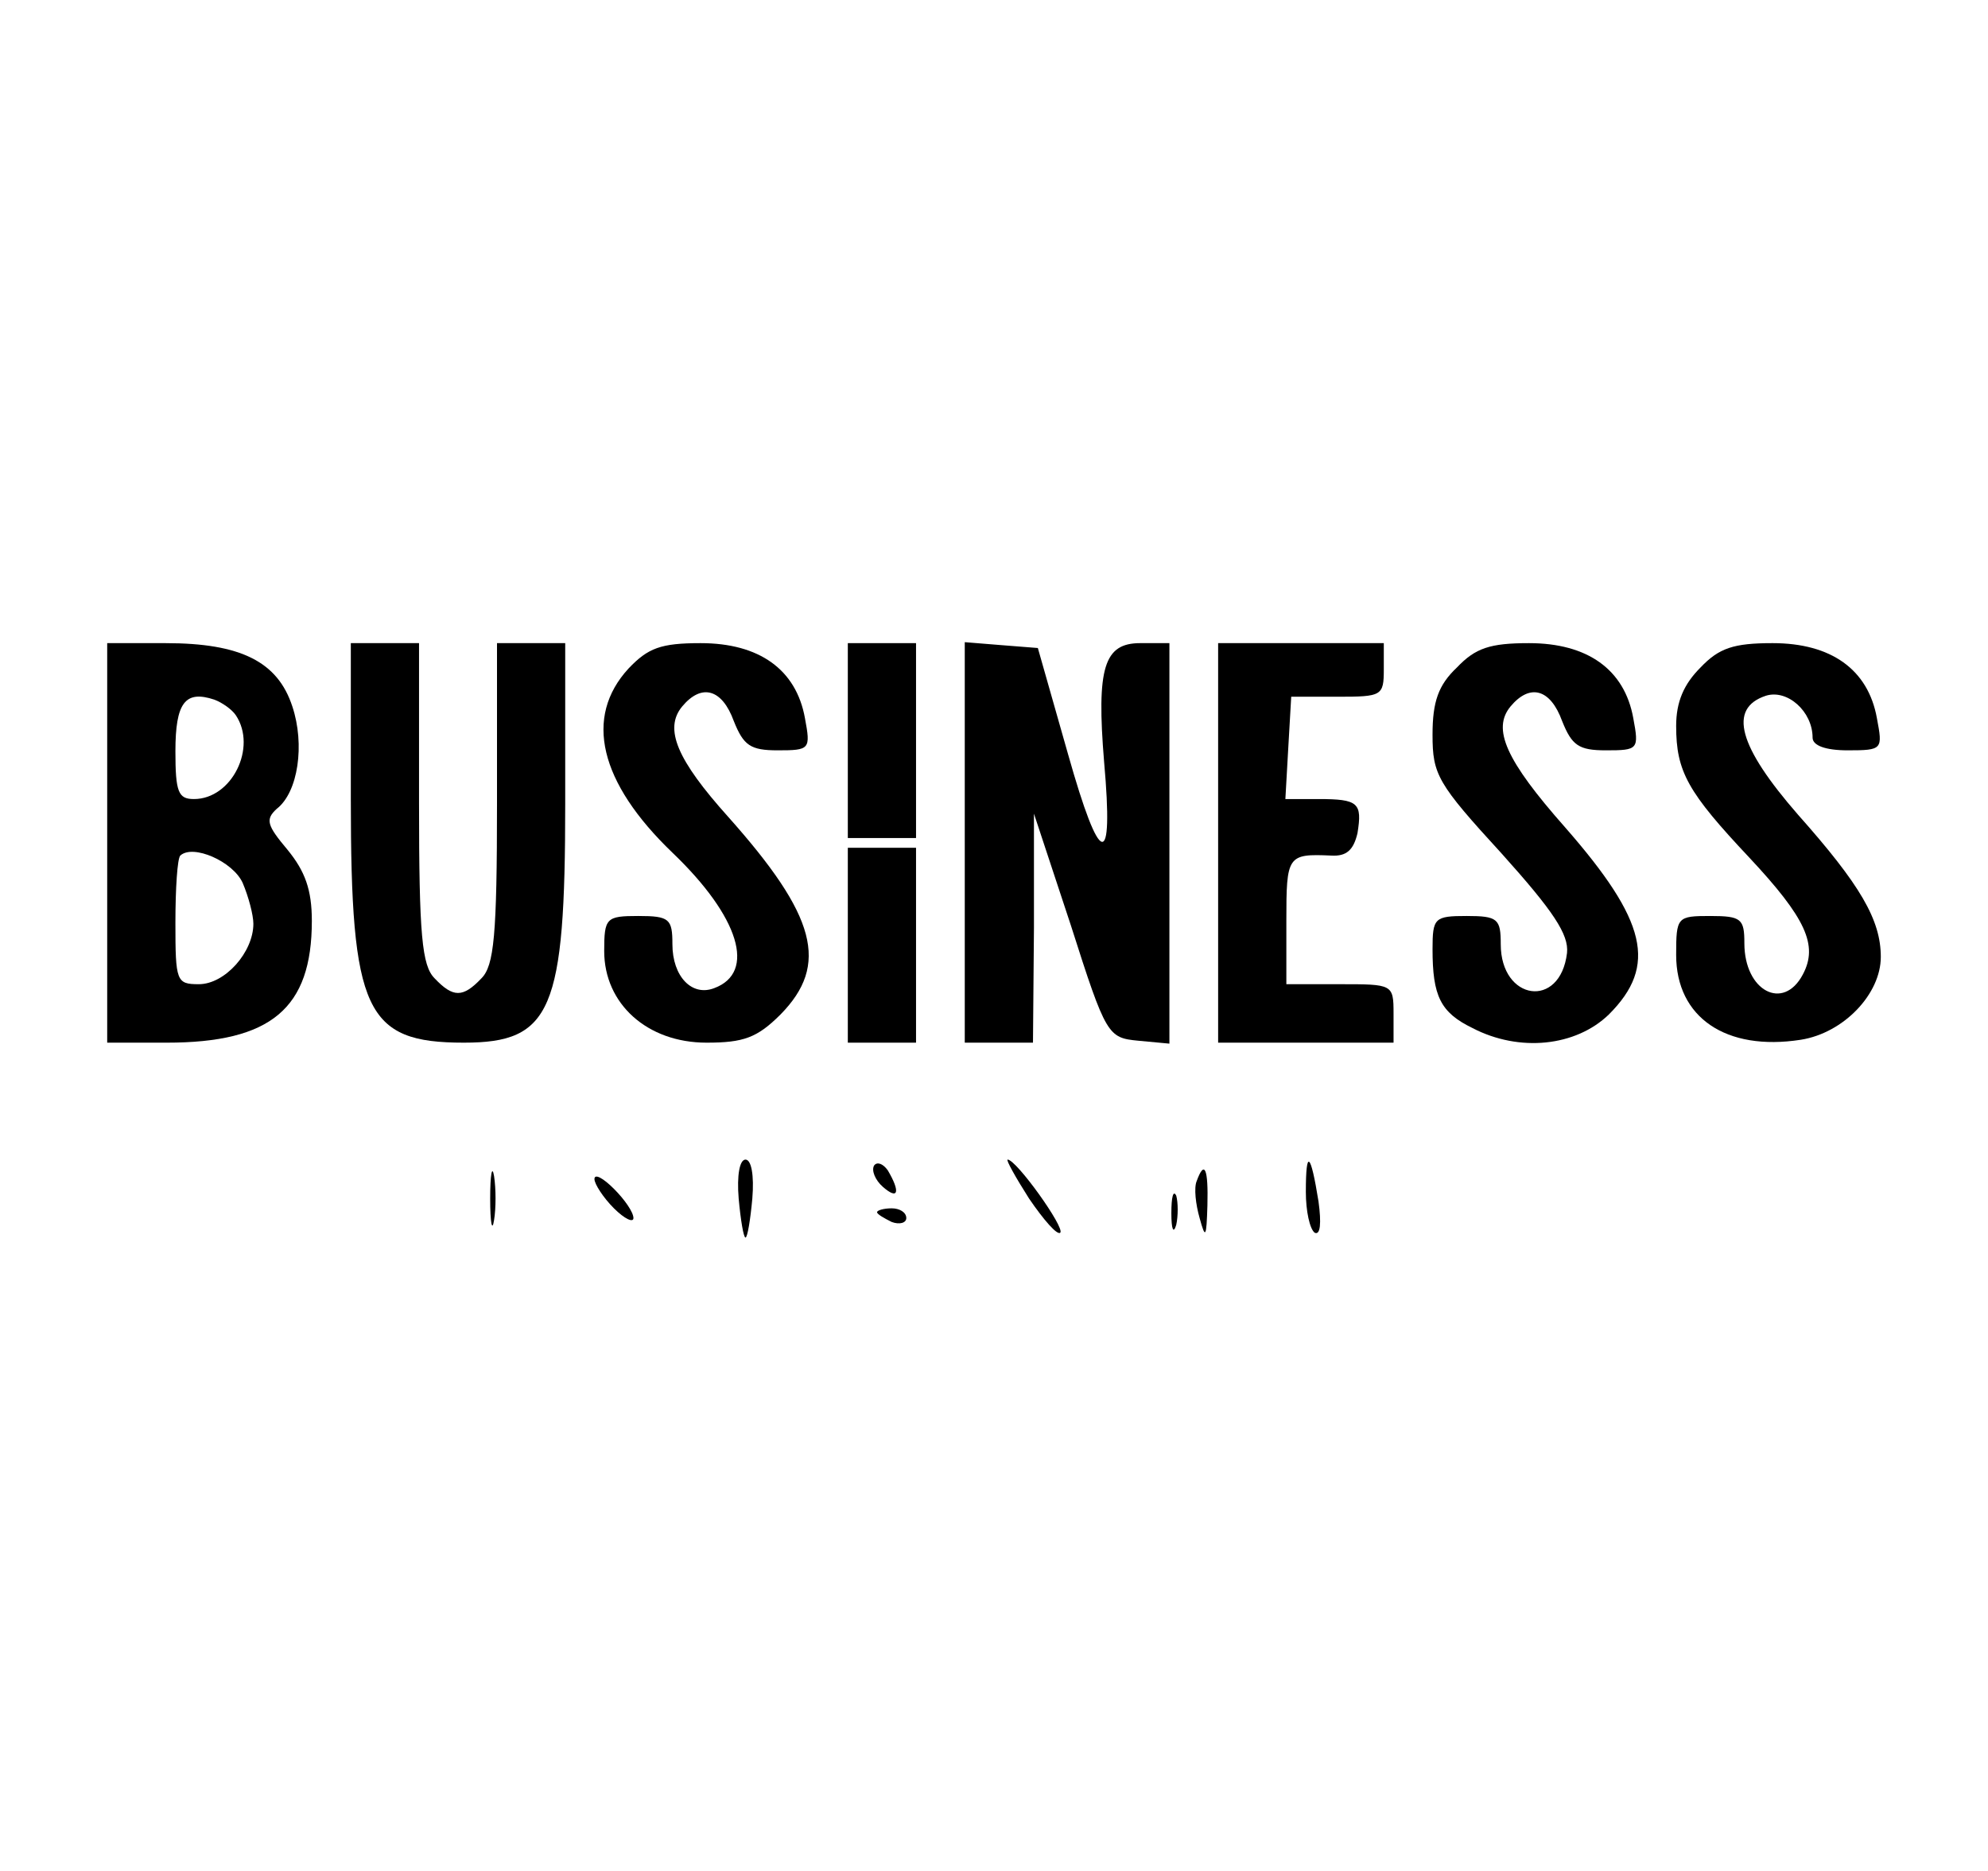 <?xml version="1.0" standalone="no"?>
<!DOCTYPE svg PUBLIC "-//W3C//DTD SVG 20010904//EN"
 "http://www.w3.org/TR/2001/REC-SVG-20010904/DTD/svg10.dtd">
<svg version="1.0" xmlns="http://www.w3.org/2000/svg"
 width="204pt" height="192pt" viewBox="0 0 204 192"
 preserveAspectRatio="xMidYMid meet">

<g transform="translate(0,192) scale(0.1,-0.1)"
fill="#000000" stroke="none">
<path d="M110 1055 l0 -205 61 0 c107 0 149 35 149 125 0 32 -7 51 -25 73 -21
25 -23 31 -11 42 22 17 29 66 16 105 -15 46 -53 65 -130 65 l-60 0 0 -205z
m132 131 c22 -33 -4 -86 -43 -86 -16 0 -19 7 -19 49 0 50 10 63 40 53 8 -3 18
-10 22 -16z m7 -172 c6 -14 11 -33 11 -42 0 -29 -29 -62 -56 -62 -23 0 -24 3
-24 63 0 35 2 66 5 69 13 12 54 -6 64 -28z"/>
<path d="M360 1100 c0 -218 15 -250 116 -250 90 0 104 33 104 245 l0 165 -35
0 -35 0 0 -164 c0 -136 -3 -167 -16 -180 -19 -20 -29 -20 -48 0 -13 13 -16 44
-16 180 l0 164 -35 0 -35 0 0 -160z"/>
<path d="M645 1234 c-46 -50 -30 -117 45 -189 69 -66 86 -123 43 -139 -23 -9
-43 12 -43 45 0 26 -3 29 -35 29 -33 0 -35 -2 -35 -36 0 -54 44 -94 105 -94
38 0 52 5 76 29 50 51 37 101 -54 203 -52 58 -66 90 -47 113 20 24 41 18 53
-15 10 -25 17 -30 45 -30 33 0 34 1 28 33 -9 50 -47 77 -107 77 -41 0 -54 -5
-74 -26z"/>
<path d="M870 1160 l0 -100 35 0 35 0 0 100 0 100 -35 0 -35 0 0 -100z"/>
<path d="M990 1056 l0 -206 35 0 35 0 1 118 0 117 38 -115 c36 -113 38 -115
69 -118 l32 -3 0 205 0 206 -30 0 c-37 0 -45 -25 -37 -122 10 -112 -4 -109
-37 8 l-31 109 -38 3 -37 3 0 -205z"/>
<path d="M1250 1055 l0 -205 90 0 90 0 0 30 c0 30 -1 30 -55 30 l-55 0 0 65
c0 67 1 69 46 67 16 -1 23 6 27 23 5 31 1 35 -40 35 l-34 0 3 53 3 52 48 0
c45 0 47 1 47 28 l0 27 -85 0 -85 0 0 -205z"/>
<path d="M1495 1235 c-19 -18 -25 -35 -25 -69 0 -41 5 -50 71 -122 53 -59 69
-83 67 -102 -7 -58 -68 -49 -68 9 0 26 -3 29 -35 29 -33 0 -35 -2 -35 -34 0
-48 8 -65 41 -81 48 -25 106 -19 140 14 50 50 39 96 -45 192 -61 69 -75 101
-56 124 20 24 41 18 53 -15 10 -25 17 -30 45 -30 33 0 34 1 28 33 -9 50 -47
77 -107 77 -40 0 -55 -5 -74 -25z"/>
<path d="M1745 1235 c-17 -17 -25 -35 -25 -60 0 -47 12 -68 75 -135 58 -62 71
-90 55 -120 -20 -38 -60 -17 -60 32 0 25 -3 28 -35 28 -34 0 -35 -1 -35 -40 0
-64 51 -99 128 -87 44 7 82 47 82 85 0 38 -21 74 -85 146 -61 70 -72 109 -33
122 22 7 48 -16 48 -43 0 -8 13 -13 36 -13 36 0 36 1 30 33 -9 50 -47 77 -107
77 -40 0 -55 -5 -74 -25z"/>
<path d="M870 950 l0 -100 35 0 35 0 0 100 0 100 -35 0 -35 0 0 -100z"/>
<path d="M503 690 c0 -25 2 -35 4 -22 2 12 2 32 0 45 -2 12 -4 2 -4 -23z"/>
<path d="M758 690 c2 -22 5 -40 7 -40 2 0 5 18 7 40 2 24 -1 40 -7 40 -6 0 -9
-16 -7 -40z"/>
<path d="M897 724 c-3 -5 1 -15 9 -22 16 -14 18 -5 5 17 -5 7 -11 9 -14 5z"/>
<path d="M1056 690 c15 -22 29 -38 32 -35 5 5 -45 75 -54 75 -2 0 8 -18 22
-40z"/>
<path d="M1340 697 c0 -20 4 -38 9 -42 6 -3 7 10 4 32 -8 50 -13 55 -13 10z"/>
<path d="M610 710 c0 -5 9 -19 20 -30 11 -11 20 -15 20 -10 0 6 -9 19 -20 30
-11 11 -20 16 -20 10z"/>
<path d="M1228 708 c-3 -7 -1 -24 3 -38 6 -22 7 -20 8 13 1 38 -3 47 -11 25z"/>
<path d="M1202 675 c0 -16 2 -22 5 -12 2 9 2 23 0 30 -3 6 -5 -1 -5 -18z"/>
<path d="M900 676 c0 -2 7 -6 15 -10 8 -3 15 -1 15 4 0 6 -7 10 -15 10 -8 0
-15 -2 -15 -4z"/>
</g>
</svg>

